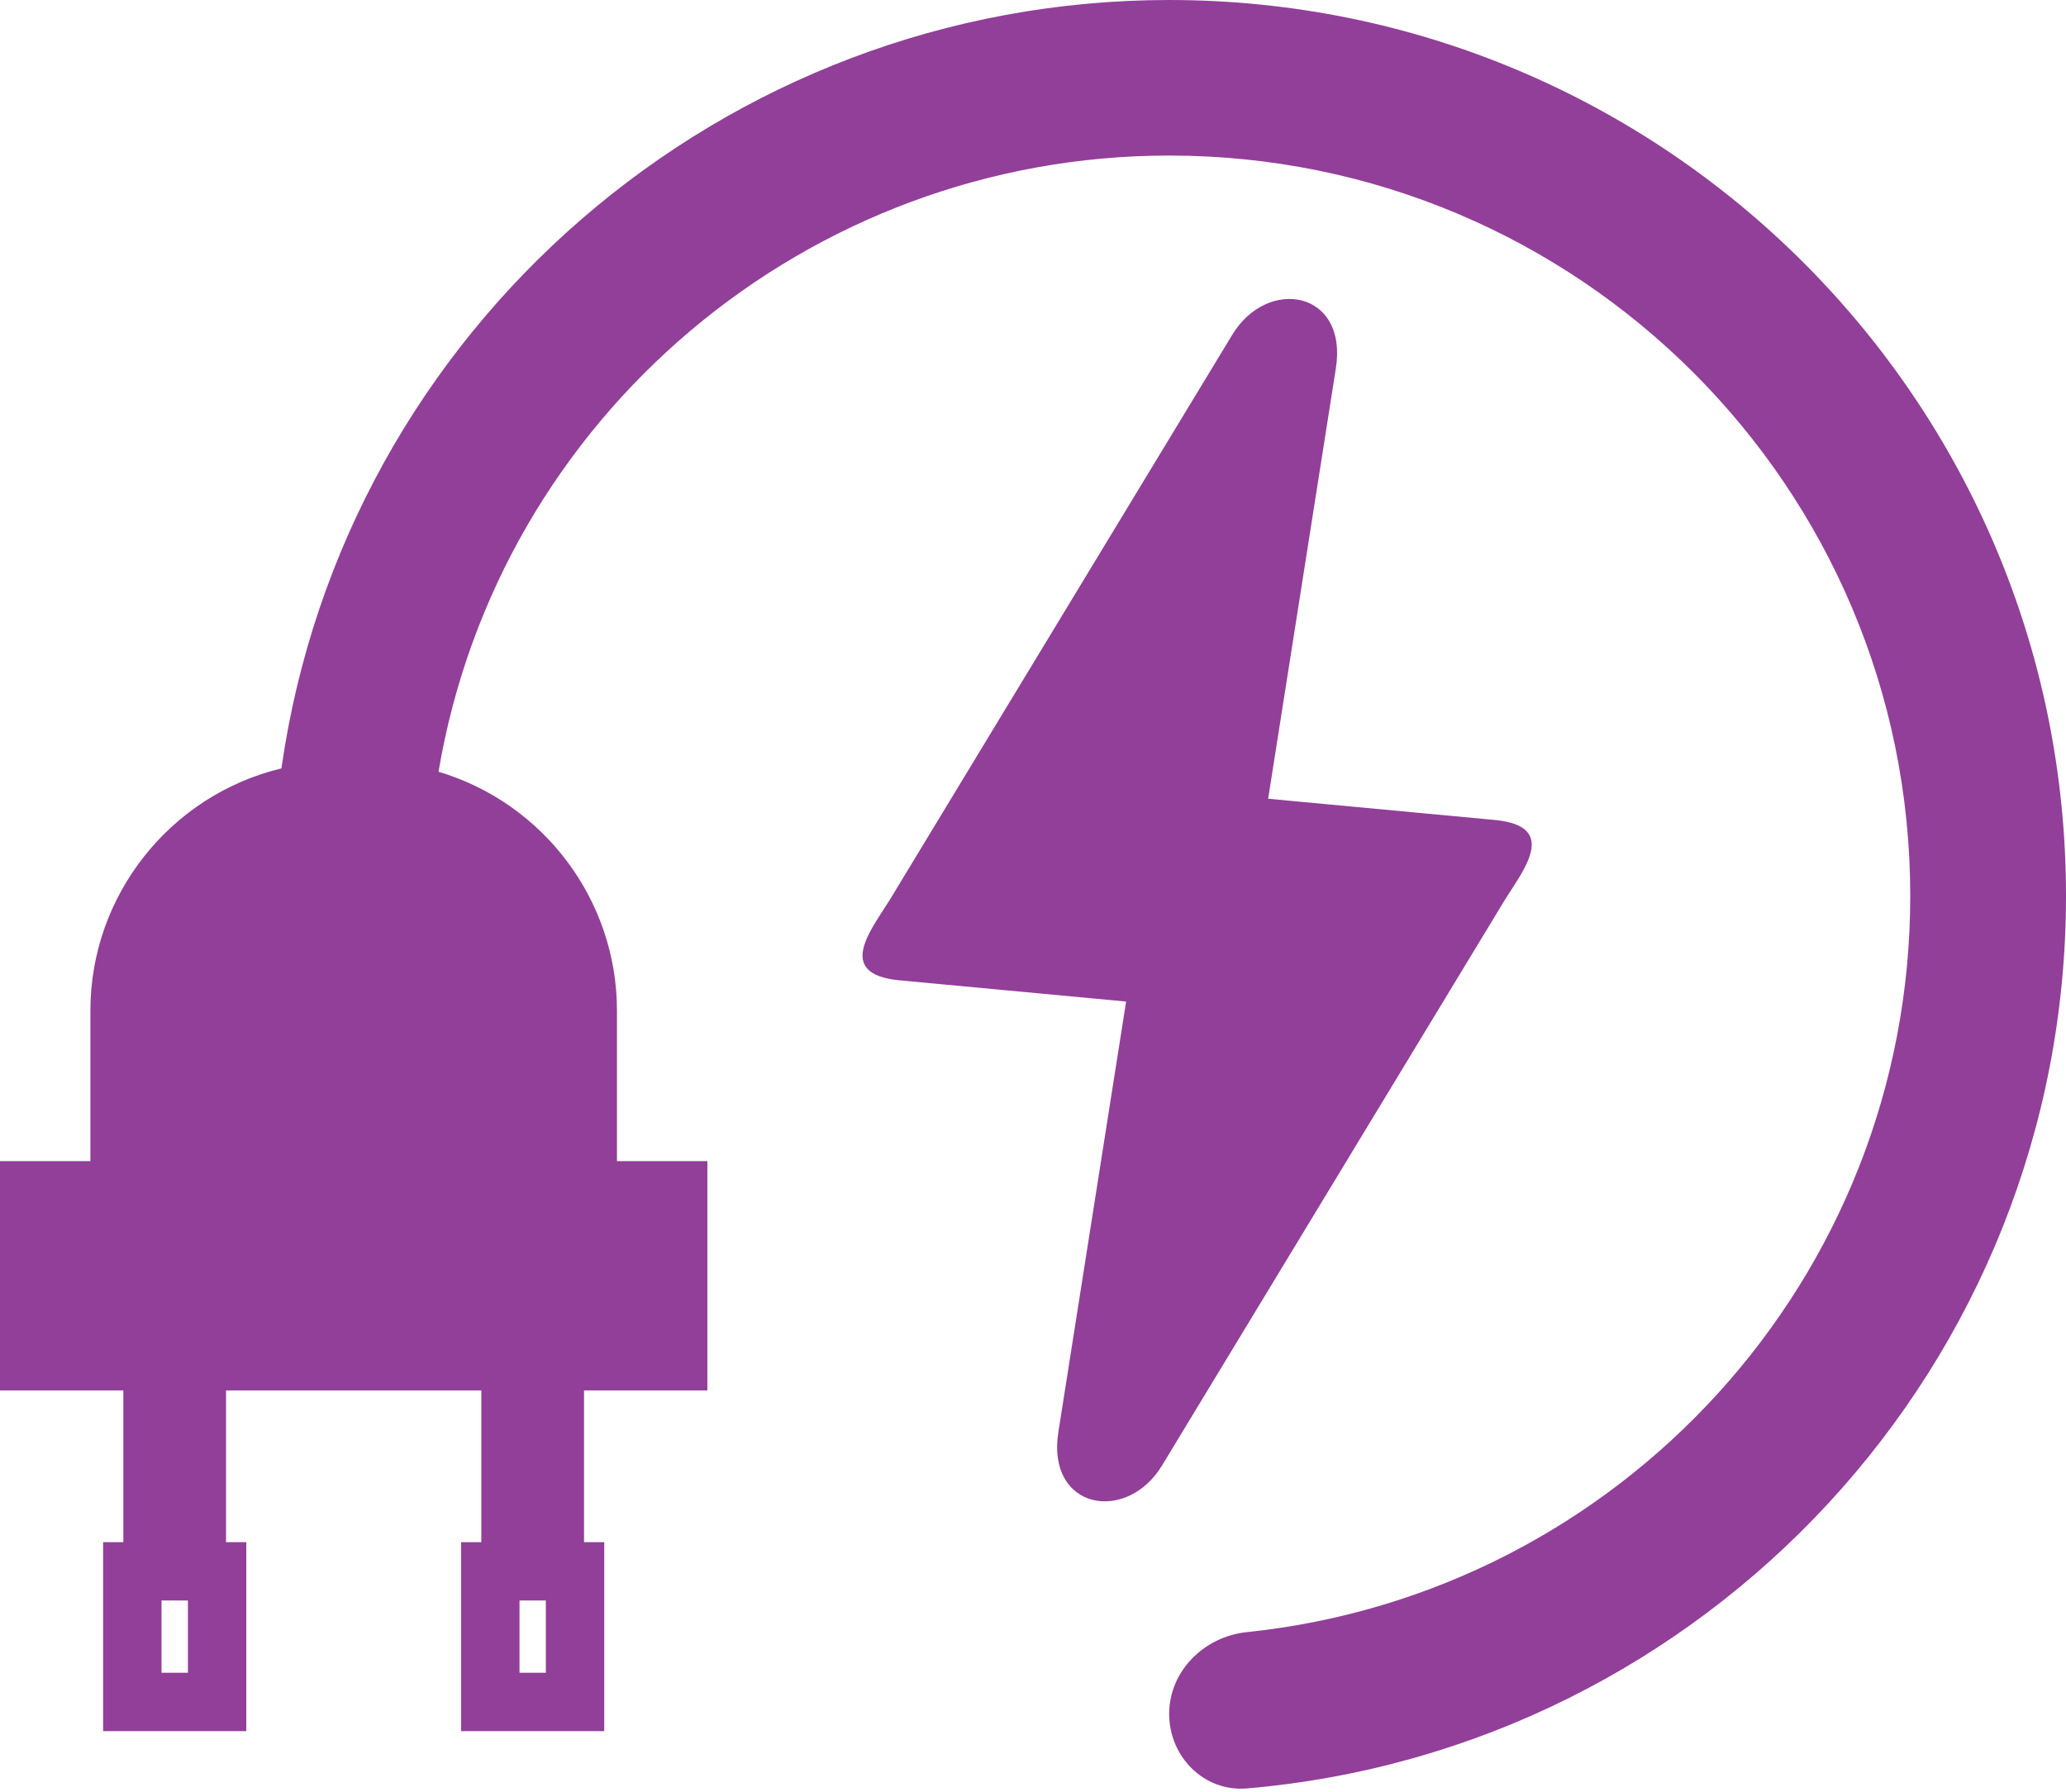 <svg width="83" height="72" viewBox="0 0 83 72" fill="none" xmlns="http://www.w3.org/2000/svg">
<path fill-rule="evenodd" clip-rule="evenodd" d="M17.617 31.012C21.845 32.271 24.786 36.178 24.786 40.607V46.659H28.418C28.418 49.73 28.418 52.802 28.418 55.873H23.463V61.972H24.275V69.564C22.358 69.564 20.441 69.564 18.524 69.564V61.972H19.337V55.873H9.081V61.972H9.895V69.564C7.977 69.564 6.061 69.564 4.143 69.564V61.972H4.955V55.873H0C0 52.802 0 49.73 0 46.659H3.632V40.607C3.632 35.987 6.829 31.956 11.306 30.877C13.829 13.187 29.052 0 46.971 0C66.869 0 83 16.119 83 35.999C83 54.83 68.531 70.284 50.096 71.867C48.376 72.014 46.971 70.6 46.971 68.874C46.971 67.147 48.375 65.765 50.093 65.586C65.069 64.028 76.743 51.377 76.743 35.999C76.743 19.57 63.415 6.251 46.971 6.251C32.45 6.251 20.027 16.739 17.617 31.012ZM49.504 13.454L35.738 36.172C35.01 37.347 33.533 39.133 36.106 39.391L45.241 40.247L42.52 57.54C42.027 60.669 45.264 61.236 46.684 58.89L60.45 36.172C61.178 34.996 62.654 33.212 60.082 32.953L50.947 32.097L53.667 14.804C54.159 11.676 50.924 11.108 49.504 13.454ZM20.871 67.219H21.929V64.316H20.871V67.219ZM6.489 67.219H7.549V64.316H6.489V67.219Z" fill="#923F99"/>
</svg>
